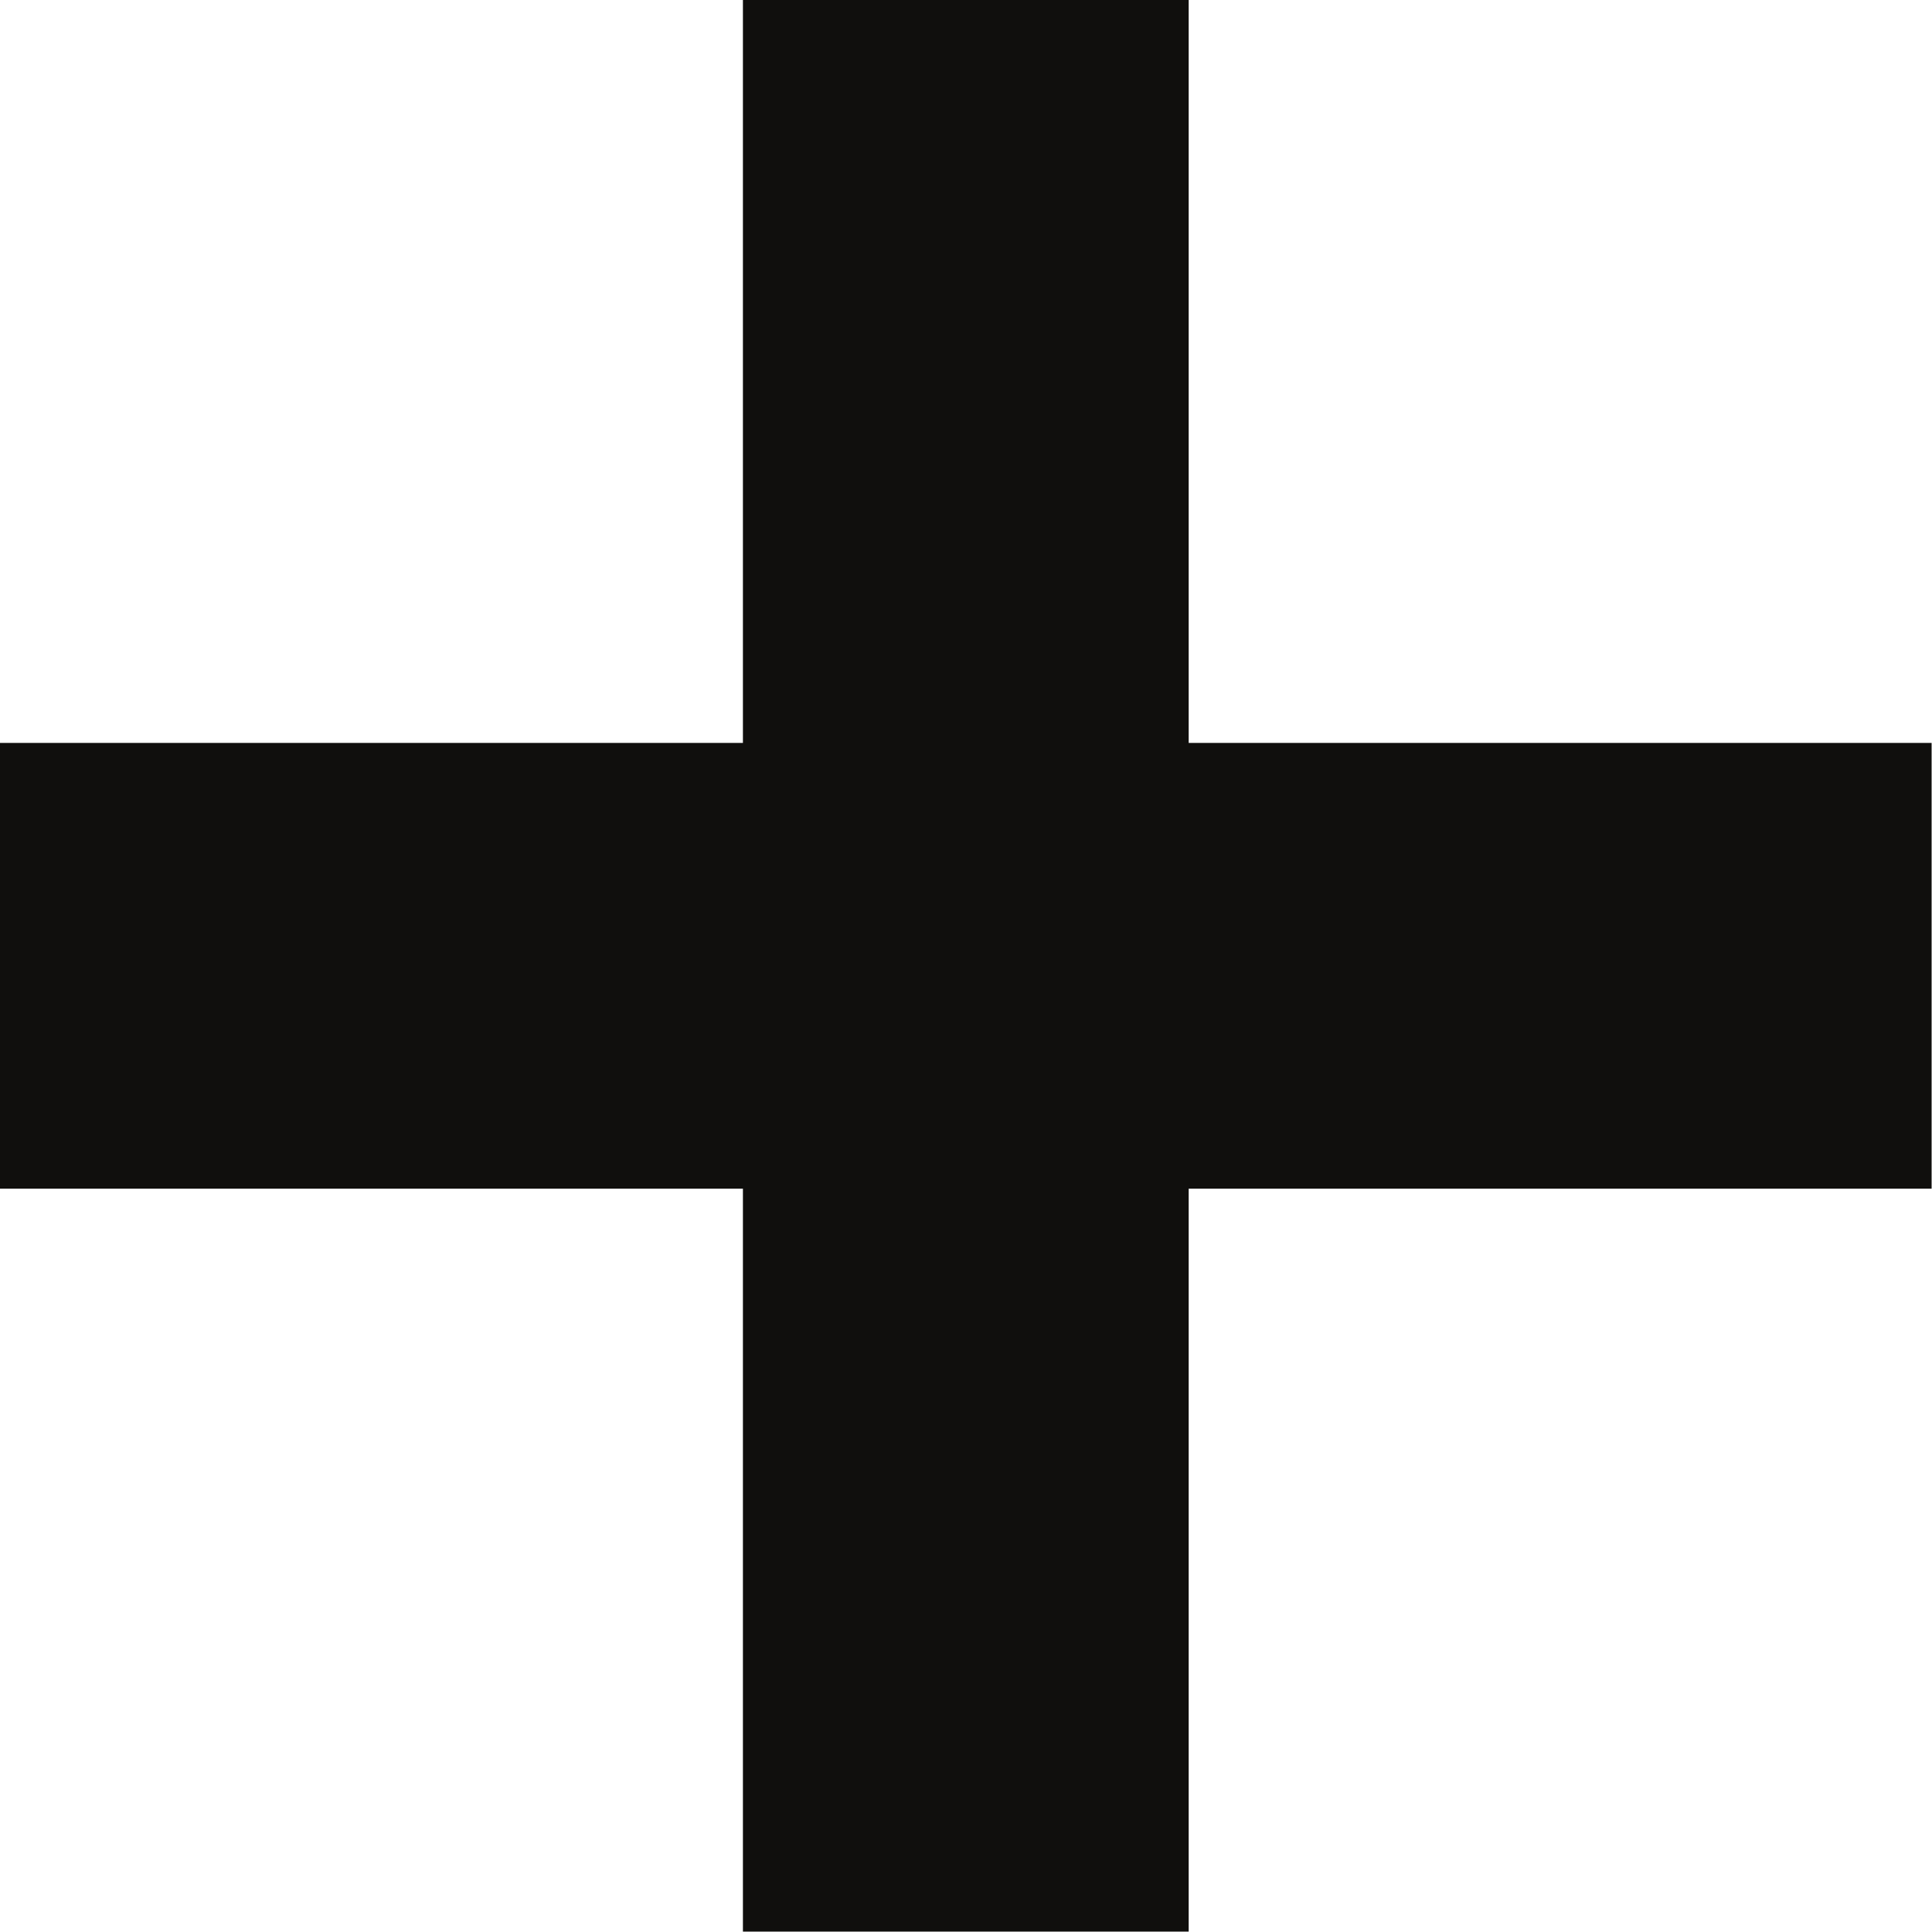 <svg width="69" height="69" viewBox="0 0 69 69" fill="none" xmlns="http://www.w3.org/2000/svg">
<path d="M68.986 26.533H42.453V0H26.533V26.533H0V42.453H26.533V68.986H42.453V42.453H68.986V26.533Z" fill="#100F0D"/>
</svg>
